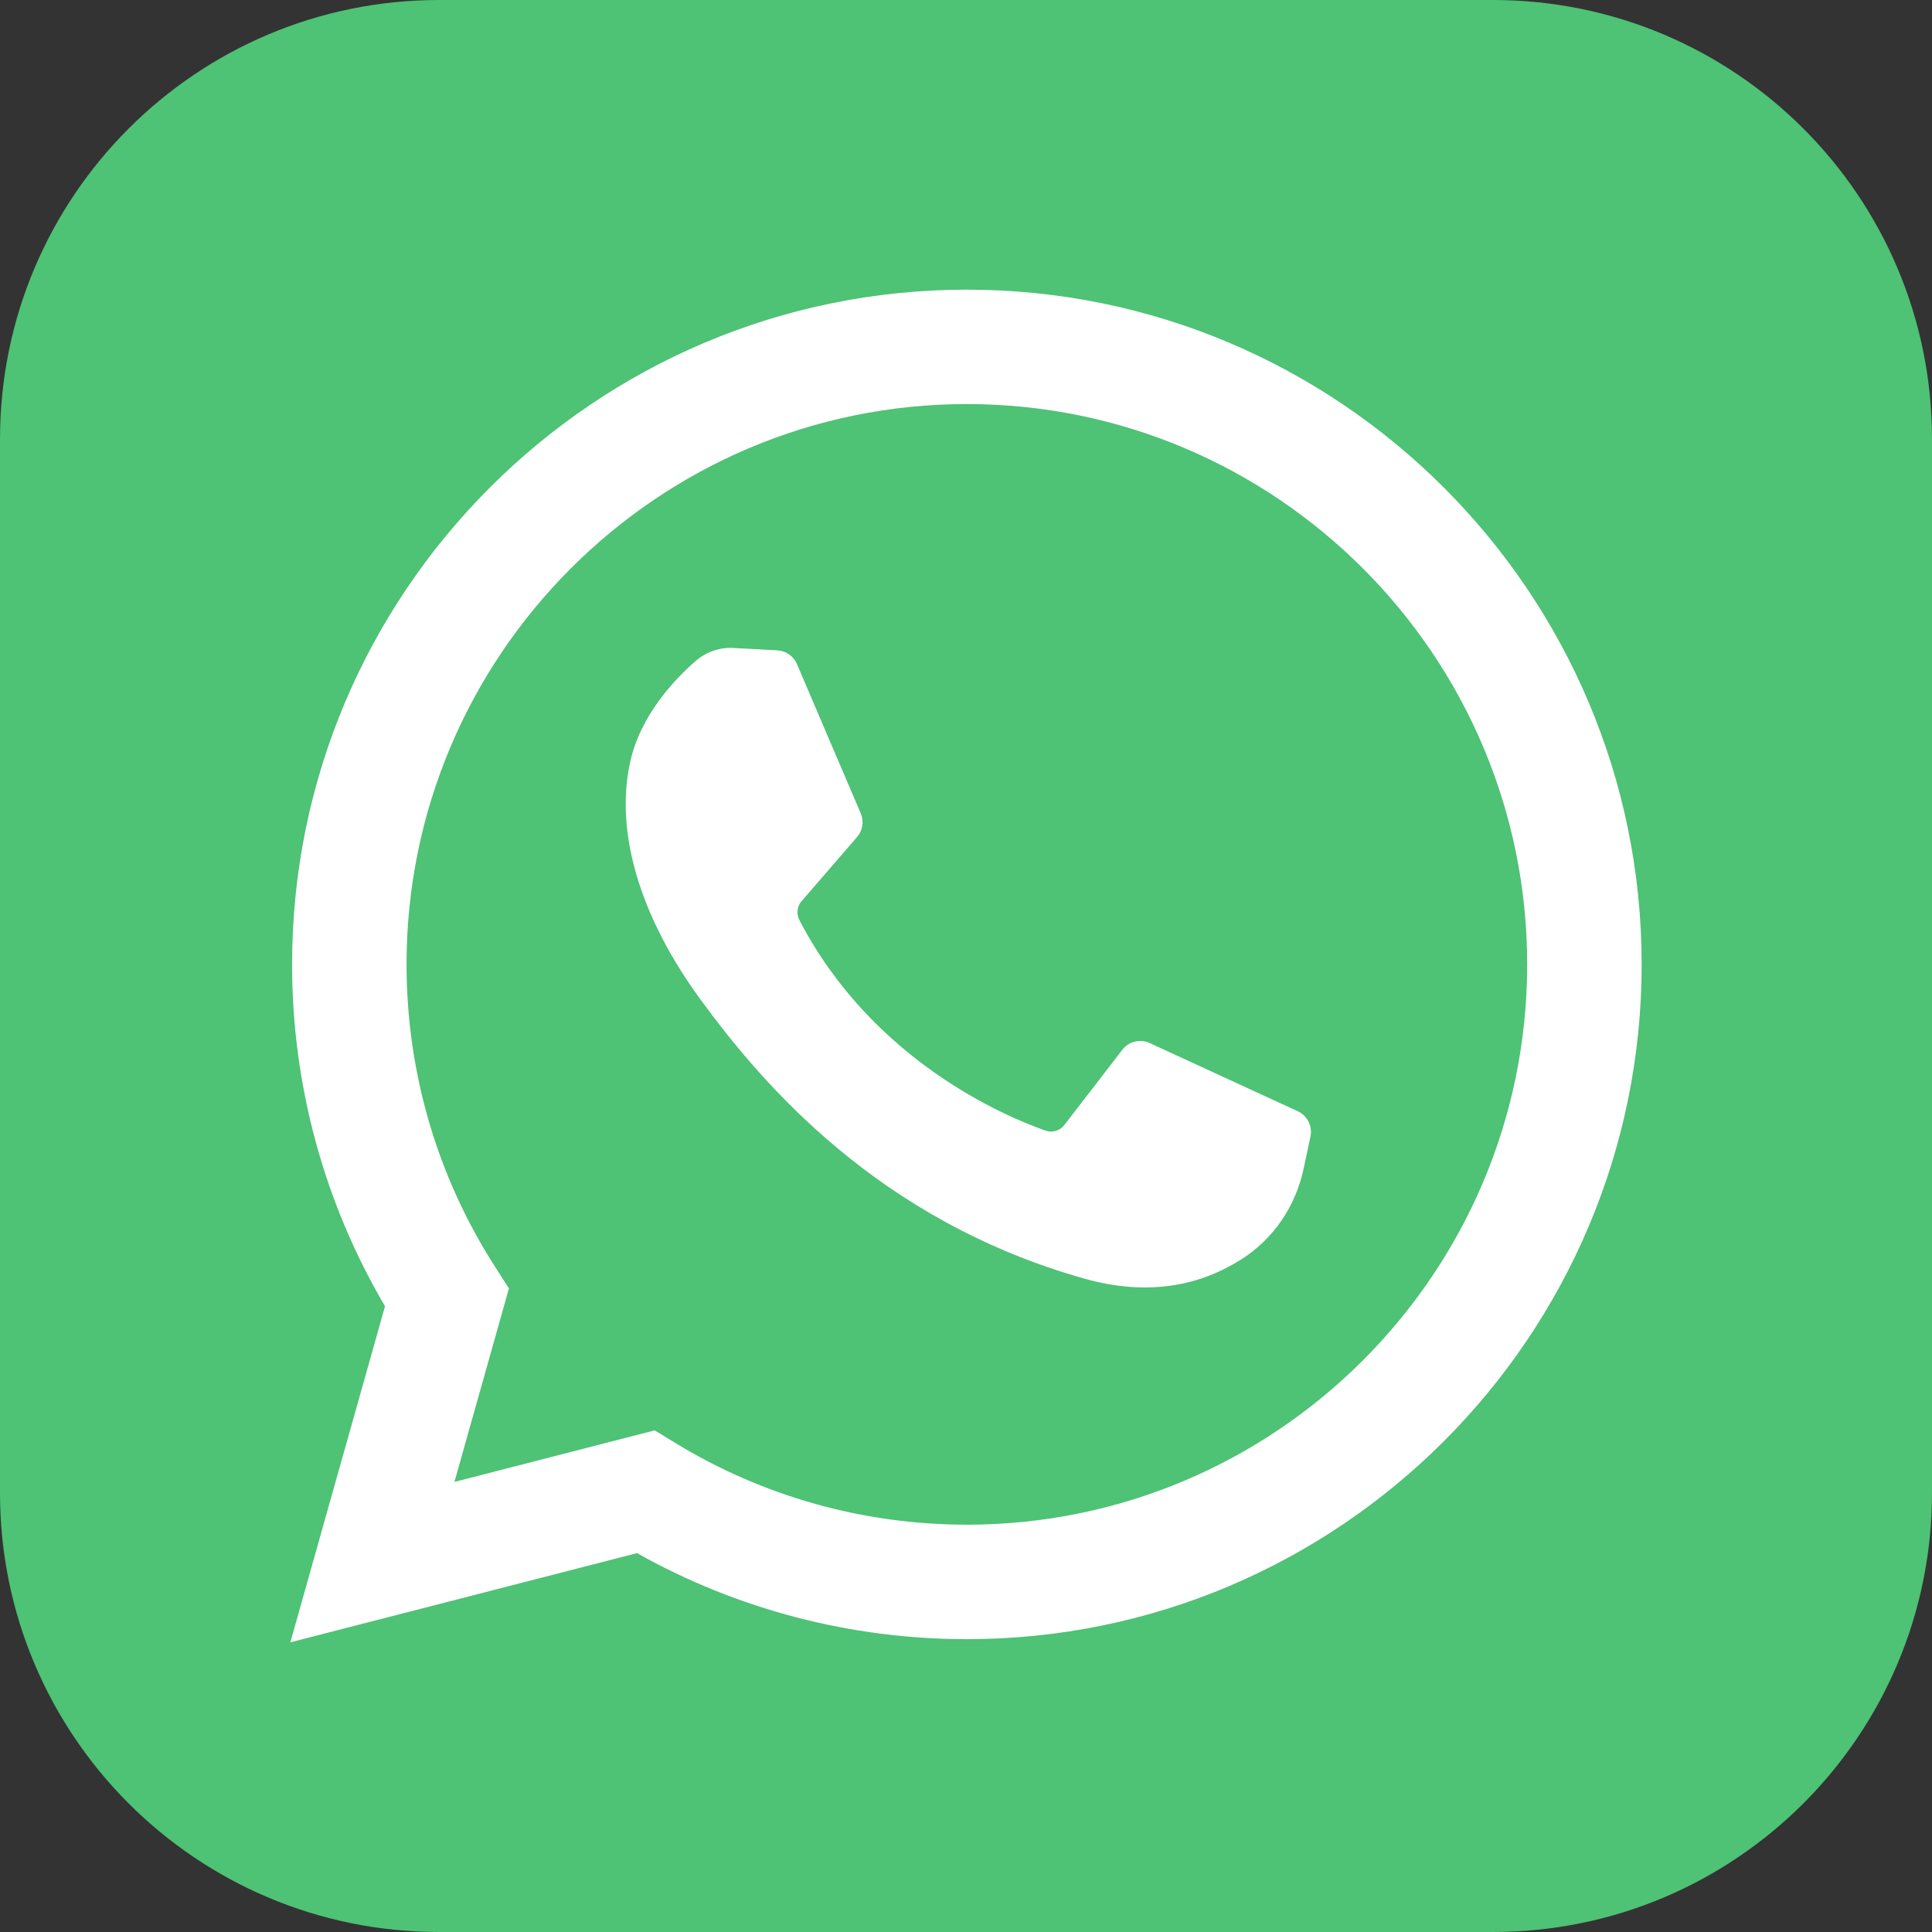 <?xml version="1.0" encoding="UTF-8"?> <svg xmlns="http://www.w3.org/2000/svg" width="28" height="28" viewBox="0 0 28 28" fill="none"><rect x="0" y="0" width="28" height="28" fill="#333333" stroke="none"/><path d="M21.636 0H6.364C2.849 0 0 2.849 0 6.364V21.636C0 25.151 2.849 28 6.364 28H21.636C25.151 28 28 25.151 28 21.636V6.364C28 2.849 25.151 0 21.636 0Z" fill="#4EC275"></path><path d="M4.208 23.802L5.58 18.931C4.698 17.433 4.233 15.728 4.233 13.977C4.233 8.584 8.62 4.198 14.012 4.198C19.405 4.198 23.792 8.584 23.792 13.977C23.792 19.369 19.405 23.756 14.012 23.756C12.332 23.756 10.687 23.326 9.232 22.509L4.208 23.802ZM9.488 20.73L9.788 20.913C11.057 21.688 12.518 22.097 14.012 22.097C18.49 22.097 22.133 18.454 22.133 13.977C22.133 9.499 18.49 5.856 14.012 5.856C9.535 5.856 5.892 9.499 5.892 13.977C5.892 15.537 6.336 17.052 7.174 18.358L7.376 18.672L6.586 21.477L9.488 20.73Z" fill="white"></path><path d="M11.265 9.425L10.631 9.391C10.431 9.38 10.236 9.446 10.085 9.577C9.778 9.844 9.286 10.361 9.135 11.034C8.909 12.037 9.258 13.266 10.159 14.495C11.06 15.724 12.739 17.69 15.709 18.529C16.666 18.8 17.418 18.618 17.999 18.246C18.459 17.952 18.776 17.48 18.891 16.946L18.992 16.473C19.024 16.322 18.948 16.169 18.808 16.105L16.663 15.117C16.524 15.052 16.359 15.093 16.266 15.214L15.424 16.306C15.36 16.388 15.251 16.421 15.153 16.386C14.576 16.184 12.645 15.375 11.585 13.334C11.539 13.245 11.551 13.138 11.616 13.062L12.421 12.131C12.503 12.036 12.524 11.903 12.474 11.787L11.55 9.624C11.501 9.509 11.39 9.432 11.265 9.425Z" fill="white"></path></svg> 